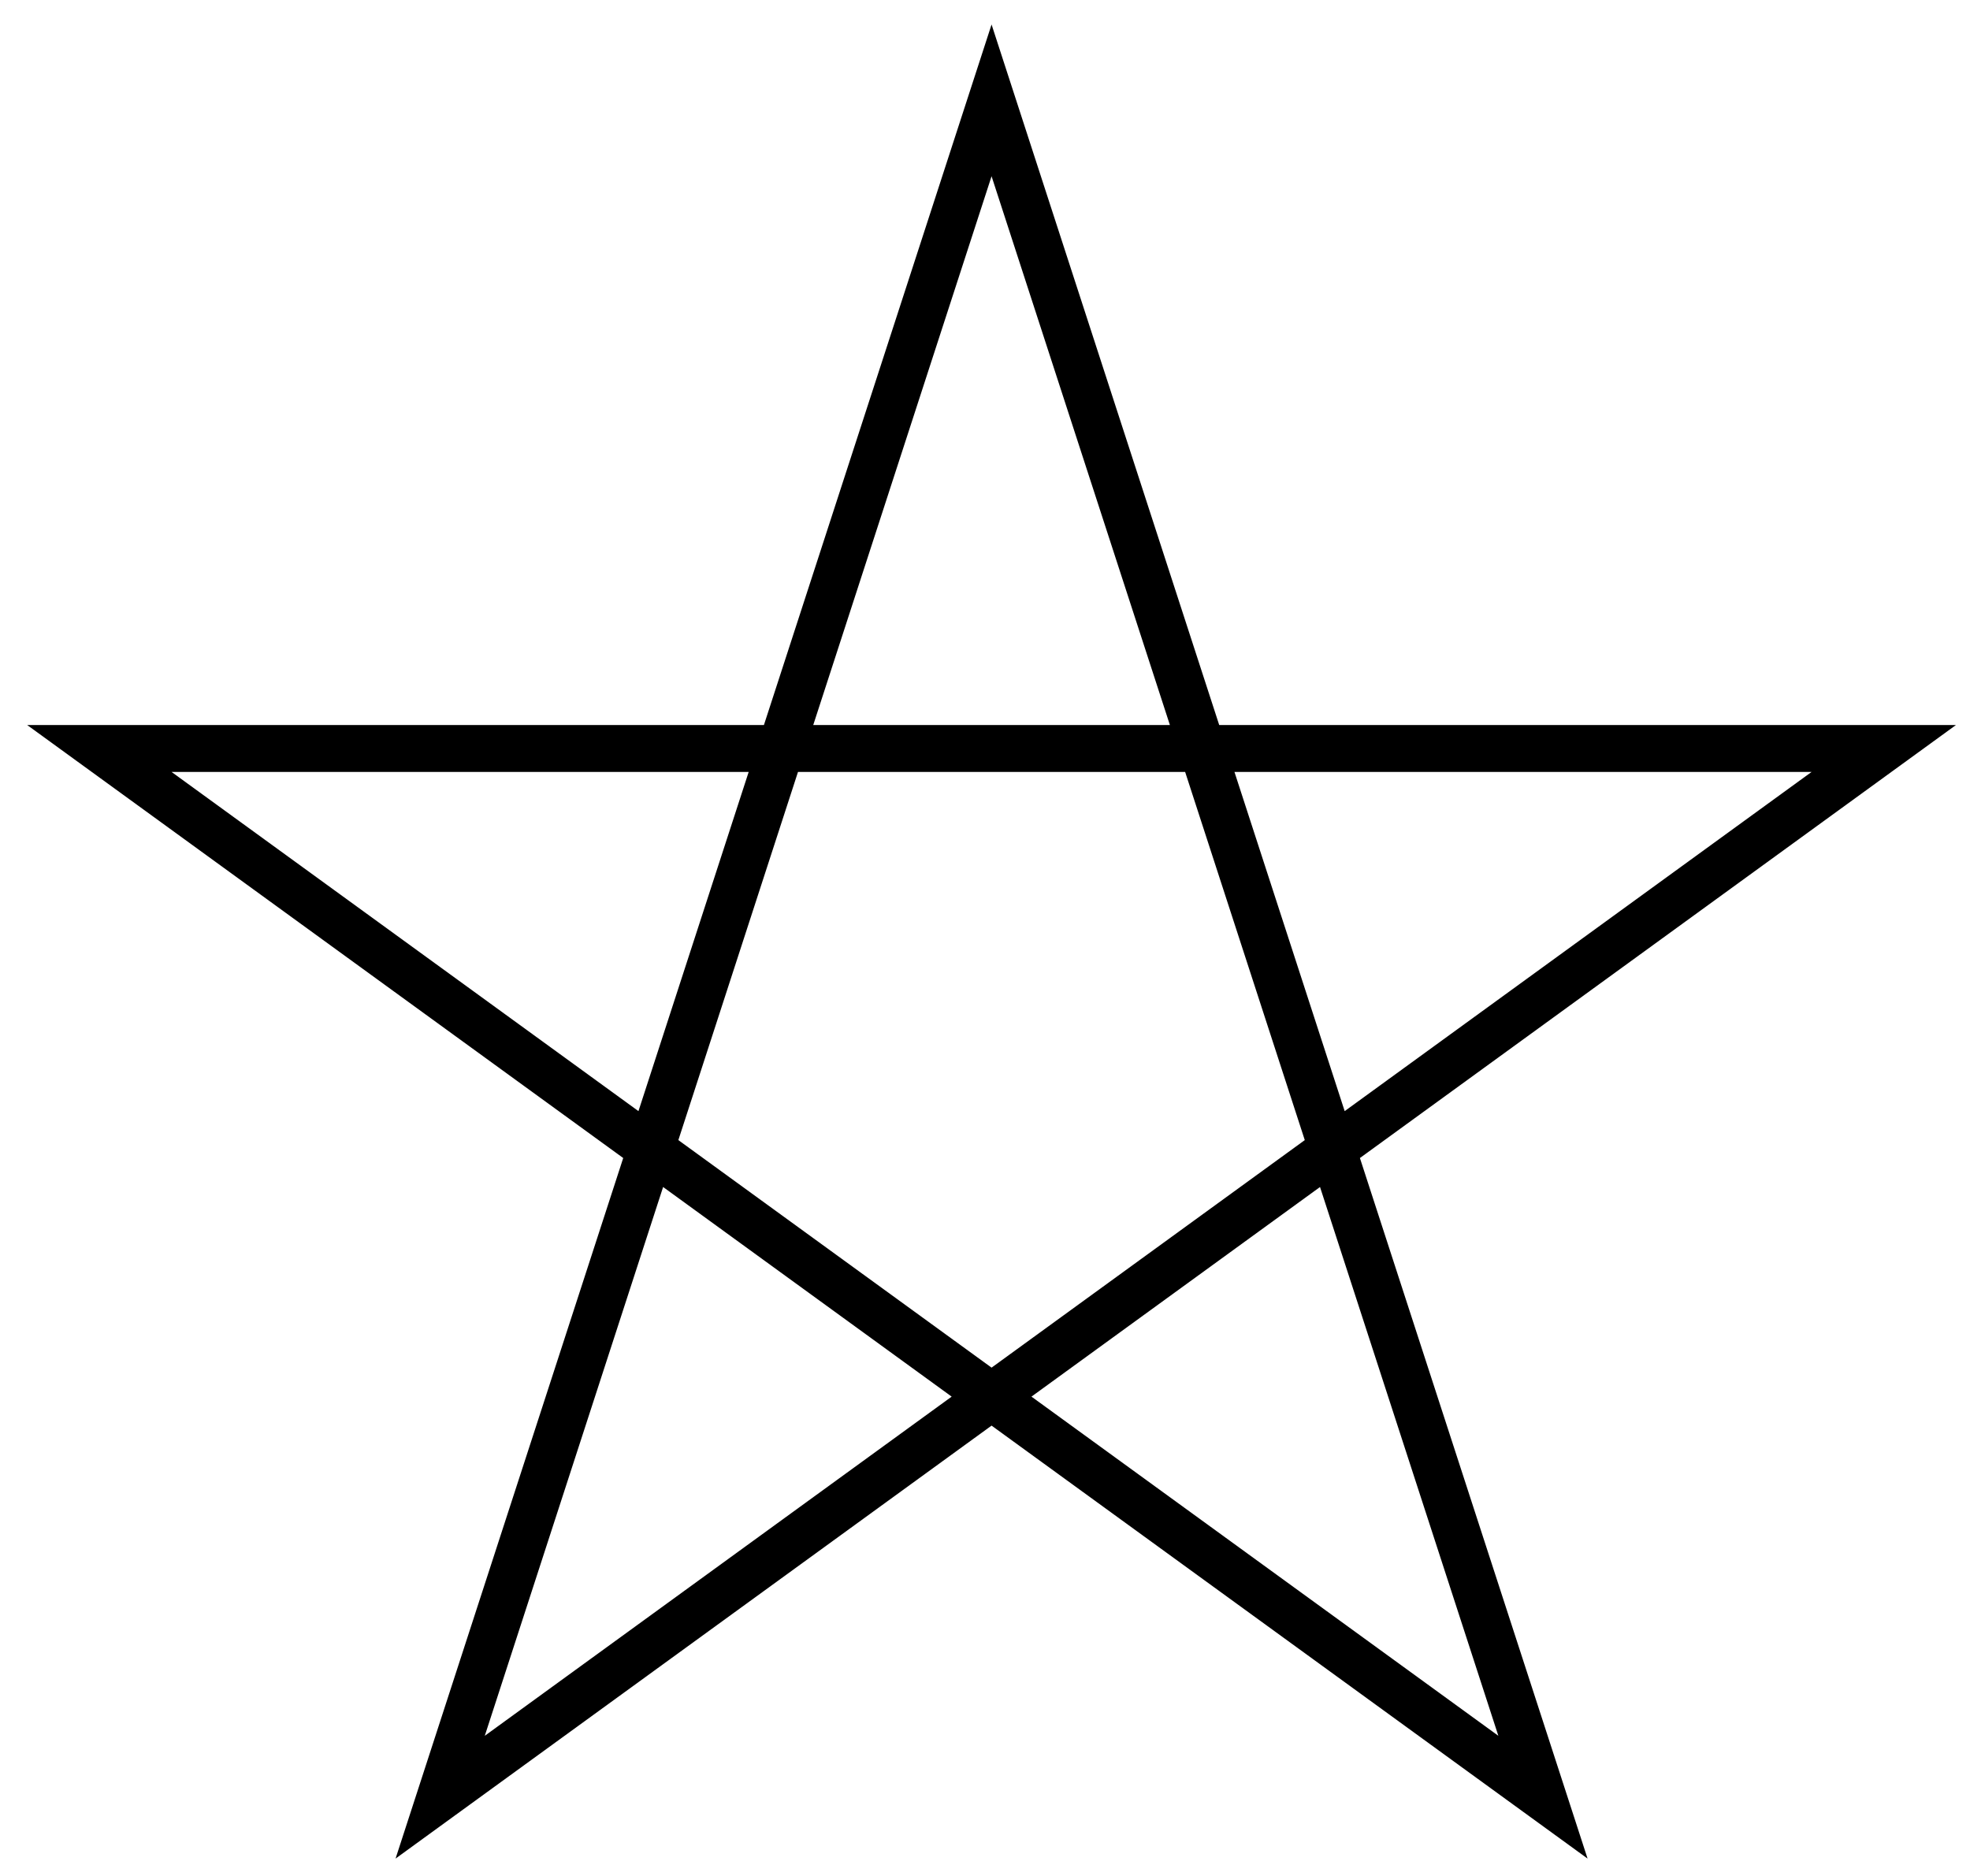 <?xml version="1.0" encoding="UTF-8"?>
<svg version="1.1" viewBox="-1050 -1100 2100 2e3" xmlns="http://www.w3.org/2000/svg">
<defs>
<filter id="a" x="-.2" y="-.2" width="1.4" height="1.4" color-interpolation-filters="sRGB">
<feOffset dx="7" dy="7" in="SourceAlpha"/>
<feGaussianBlur result="r777" stdDeviation="8"/>
<feComposite in="SourceGraphic" in2="r777" operator="in" result="r888"/>
<feComposite in="r888" in2="r888" operator="out" result="fbSourceGraphic"/>
<feColorMatrix in="fbSourceGraphic" result="fbSourceGraphicAlpha" values="0 0 0 -1 0 0 0 0 -1 0 0 0 0 1 0 0 0 0 4 0 "/>
<feGaussianBlur in="fbSourceGraphicAlpha" stdDeviation="2"/>
<feSpecularLighting lighting-color="rgb(255,255,255)" result="r999" specularConstant="1.2" specularExponent="20" surfaceScale="3">
<feDistantLight azimuth="235" elevation="45"/>
</feSpecularLighting>
<feComposite in="r999" in2="fbSourceGraphicAlpha" operator="in" result="r000"/>
<feComposite in="fbSourceGraphic" in2="r000" k2="2" k3="2" operator="arithmetic" result="r111"/>
<feBlend in2="r111" mode="multiply"/>
</filter>
</defs>
<polygon points="0 -1e3 587.78 809.02 -951.06 -309.02 951.06 -309.02 -587.78 809.02" fill="none" filter="url(#a)" stroke="#000" stroke-miterlimit="10" stroke-width="50"/>
</svg>
